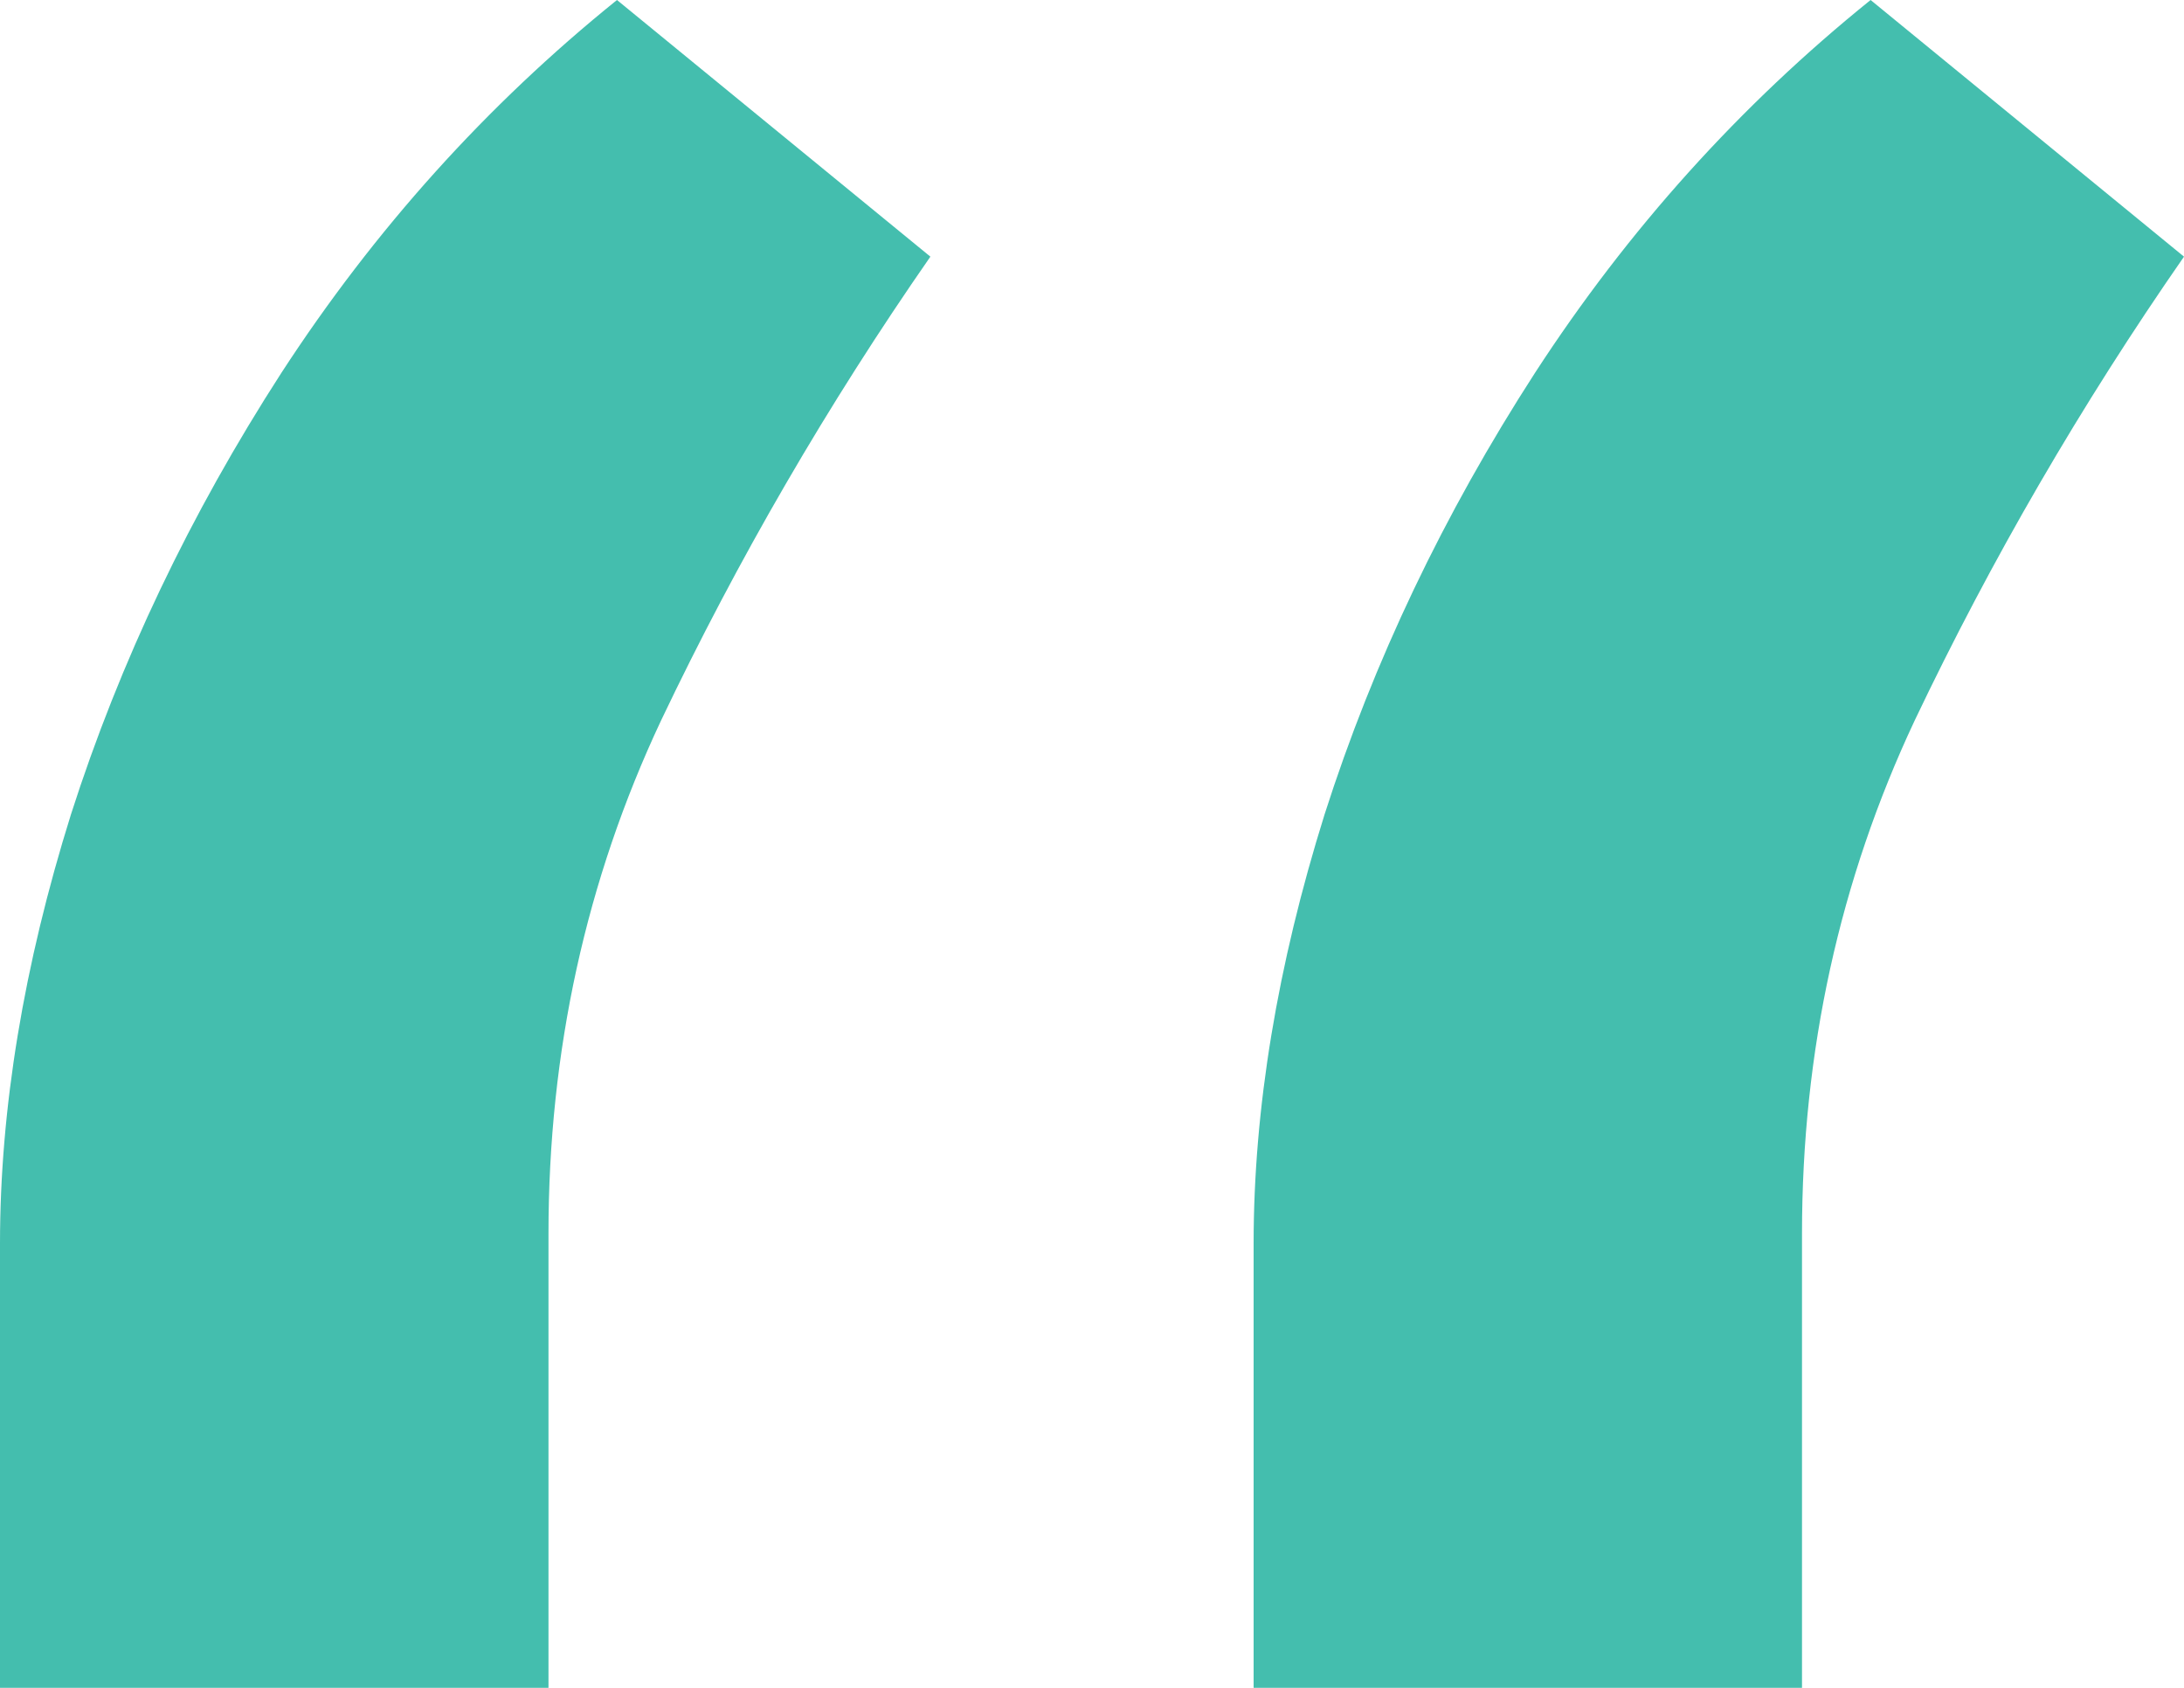<svg xmlns="http://www.w3.org/2000/svg" width="22" height="17" viewBox="0 0 22 17" fill="none"><path d="M0 17V12.526C0 11.168 0.238 9.726 0.715 8.202C1.209 6.661 1.916 5.178 2.836 3.753C3.774 2.311 4.9 1.06 6.215 0L9.372 2.585C8.336 4.076 7.432 5.634 6.659 7.257C5.903 8.865 5.525 10.588 5.525 12.427V17H0ZM12.628 17V12.526C12.628 11.168 12.866 9.726 13.343 8.202C13.836 6.661 14.543 5.178 15.464 3.753C16.401 2.311 17.528 1.06 18.843 0L22 2.585C20.964 4.076 20.06 5.634 19.287 7.257C18.531 8.865 18.152 10.588 18.152 12.427V17H12.628Z" fill="#44BEAE"></path></svg>
